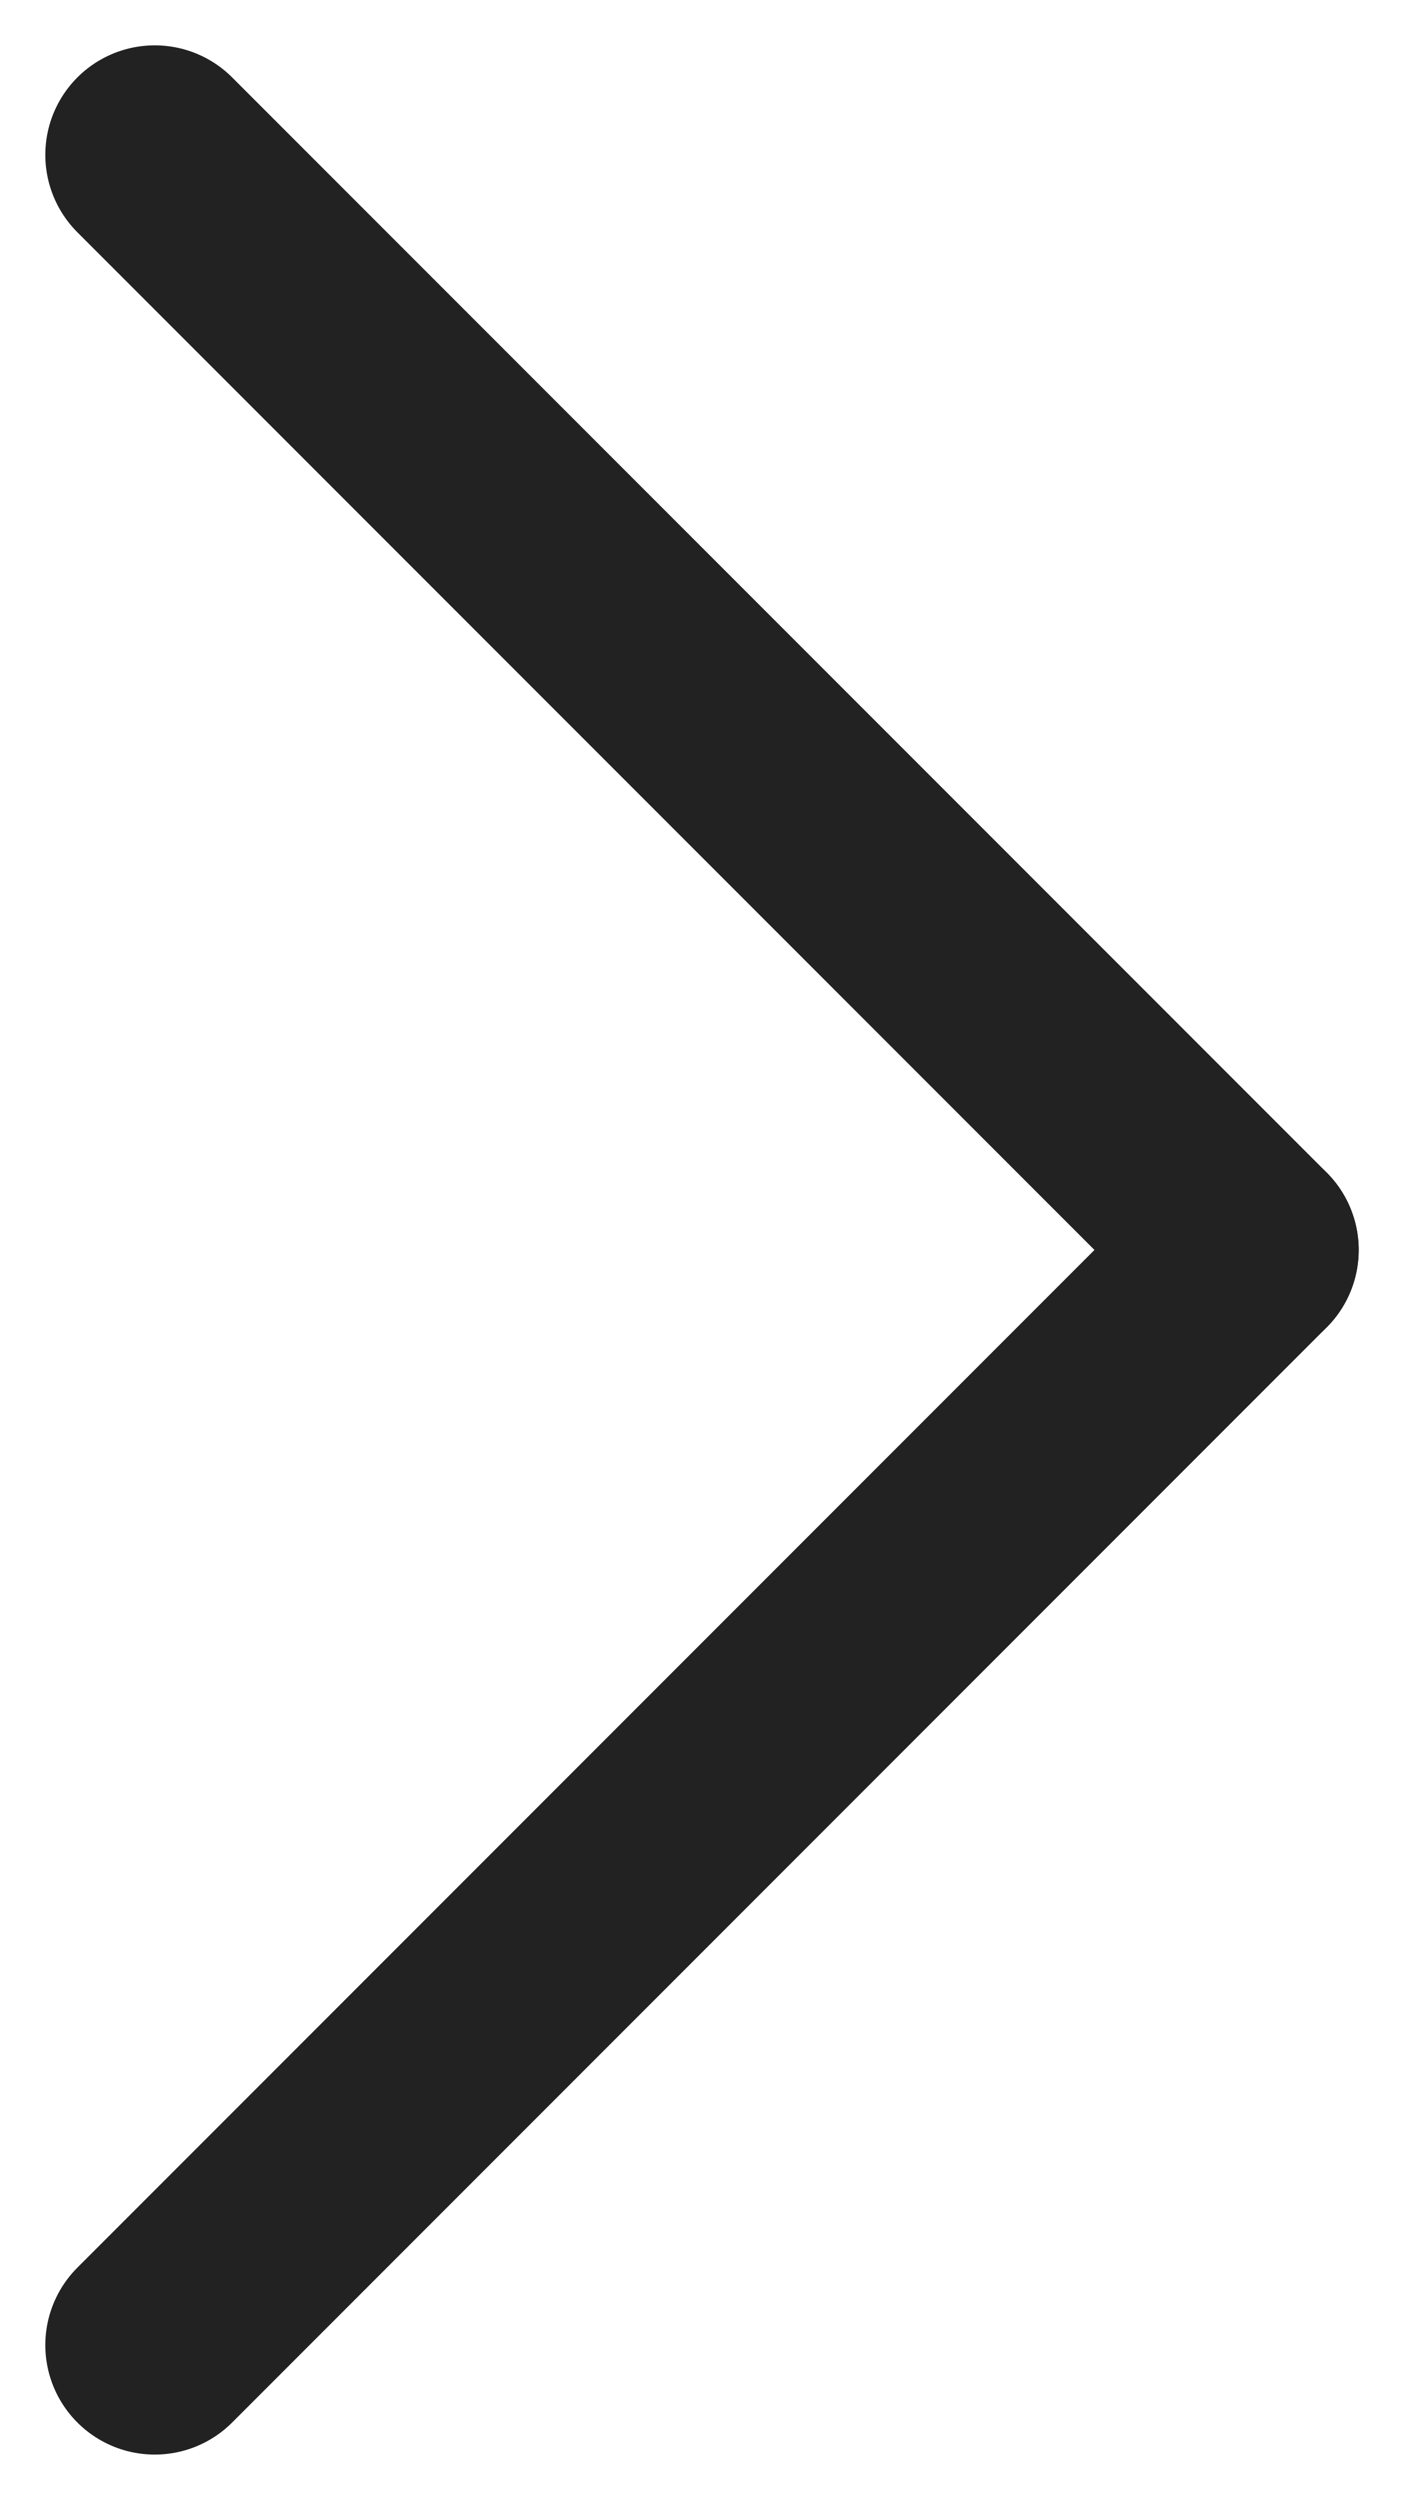 <svg xmlns="http://www.w3.org/2000/svg" width="6.414" height="11.414" viewBox="0 0 6.414 11.414">
  <g id="Group_14001" data-name="Group 14001" transform="translate(-97.793 298.207) rotate(-90)">
    <line id="Line_352" data-name="Line 352" x2="5" y2="5" transform="translate(287.5 98.5)" fill="none" stroke="#222" stroke-linecap="round" stroke-width="1"/>
    <line id="Line_353" data-name="Line 353" x1="5" y2="5" transform="translate(292.5 98.5)" fill="none" stroke="#222" stroke-linecap="round" stroke-width="1"/>
  </g>
</svg>
